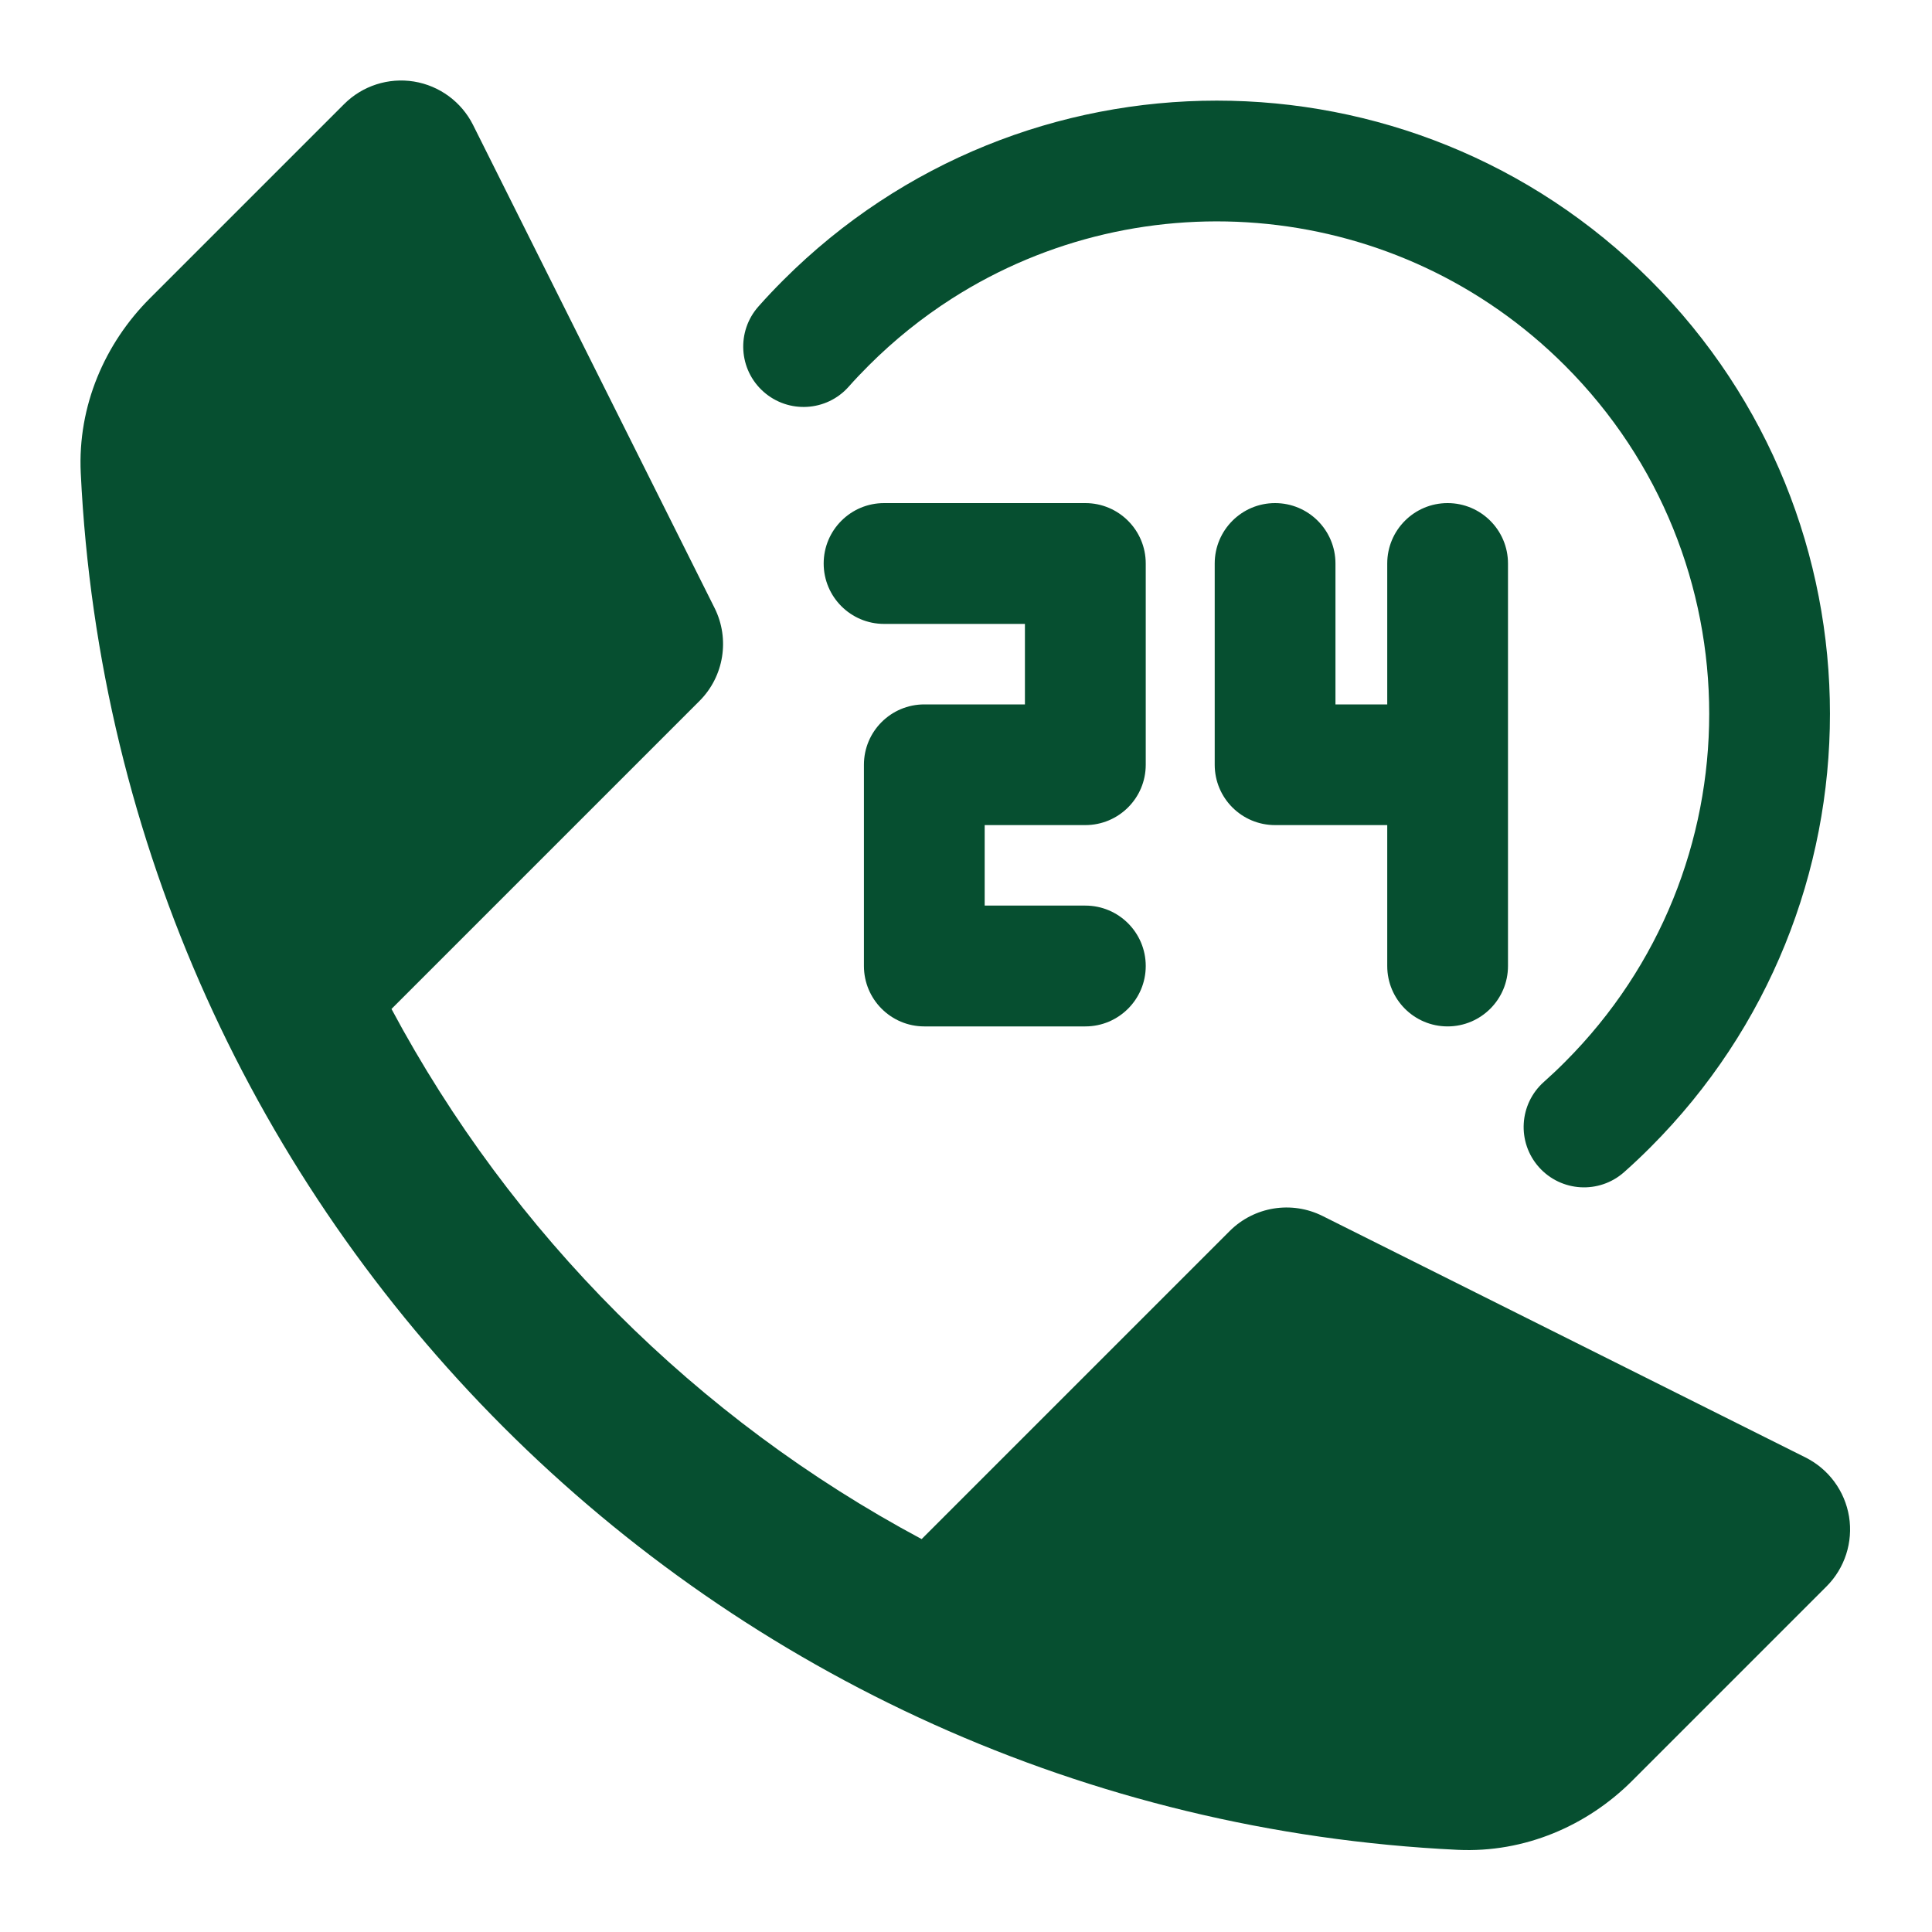 <svg width="30" height="30" viewBox="0 0 30 30" fill="none" xmlns="http://www.w3.org/2000/svg">
<path fill-rule="evenodd" clip-rule="evenodd" d="M6.428 1.266C6.825 1.331 7.166 1.582 7.346 1.941L11.096 9.441C11.336 9.922 11.242 10.504 10.862 10.884L6.079 15.667C7.946 19.159 10.819 22.032 14.311 23.899L19.094 19.116C19.474 18.736 20.055 18.641 20.537 18.882L28.037 22.632C28.396 22.812 28.647 23.153 28.712 23.55C28.776 23.946 28.646 24.35 28.362 24.634L25.344 27.652C24.649 28.347 23.678 28.774 22.632 28.724C11.077 28.169 1.808 18.901 1.254 7.345C1.204 6.3 1.631 5.329 2.326 4.634L5.344 1.616C5.628 1.332 6.031 1.202 6.428 1.266ZM12.79 8.75C12.79 8.232 13.21 7.812 13.728 7.812H16.853C17.371 7.812 17.791 8.232 17.791 8.75V11.875C17.791 12.393 17.371 12.812 16.853 12.812H15.29V14.062H16.853C17.371 14.062 17.791 14.482 17.791 15C17.791 15.518 17.371 15.938 16.853 15.938H14.353C13.835 15.938 13.415 15.518 13.415 15V11.875C13.415 11.357 13.835 10.938 14.353 10.938H15.915V9.688H13.728C13.21 9.688 12.79 9.268 12.79 8.75ZM19.799 7.812C20.317 7.812 20.737 8.232 20.737 8.75V10.938H21.541V8.75C21.541 8.232 21.96 7.812 22.478 7.812C22.996 7.812 23.416 8.232 23.416 8.75V15C23.416 15.518 22.996 15.938 22.478 15.938C21.96 15.938 21.541 15.518 21.541 15V12.812H19.799C19.282 12.812 18.862 12.393 18.862 11.875V8.75C18.862 8.232 19.282 7.812 19.799 7.812ZM14.78 4.637C17.738 2.745 21.715 3.091 24.301 5.677C27.287 8.663 27.287 13.504 24.301 16.49C24.194 16.598 24.084 16.701 23.973 16.8C23.587 17.144 23.552 17.736 23.896 18.123C24.241 18.51 24.833 18.544 25.22 18.2C25.359 18.077 25.494 17.949 25.627 17.816C29.345 14.098 29.345 8.069 25.627 4.351C21.909 0.633 15.88 0.633 12.162 4.351C12.029 4.484 11.901 4.619 11.778 4.758C11.434 5.145 11.468 5.738 11.855 6.082C12.242 6.426 12.834 6.392 13.178 6.005C13.277 5.893 13.381 5.784 13.488 5.677C13.888 5.277 14.322 4.93 14.78 4.637Z" fill="#064F30"/>
</svg>
